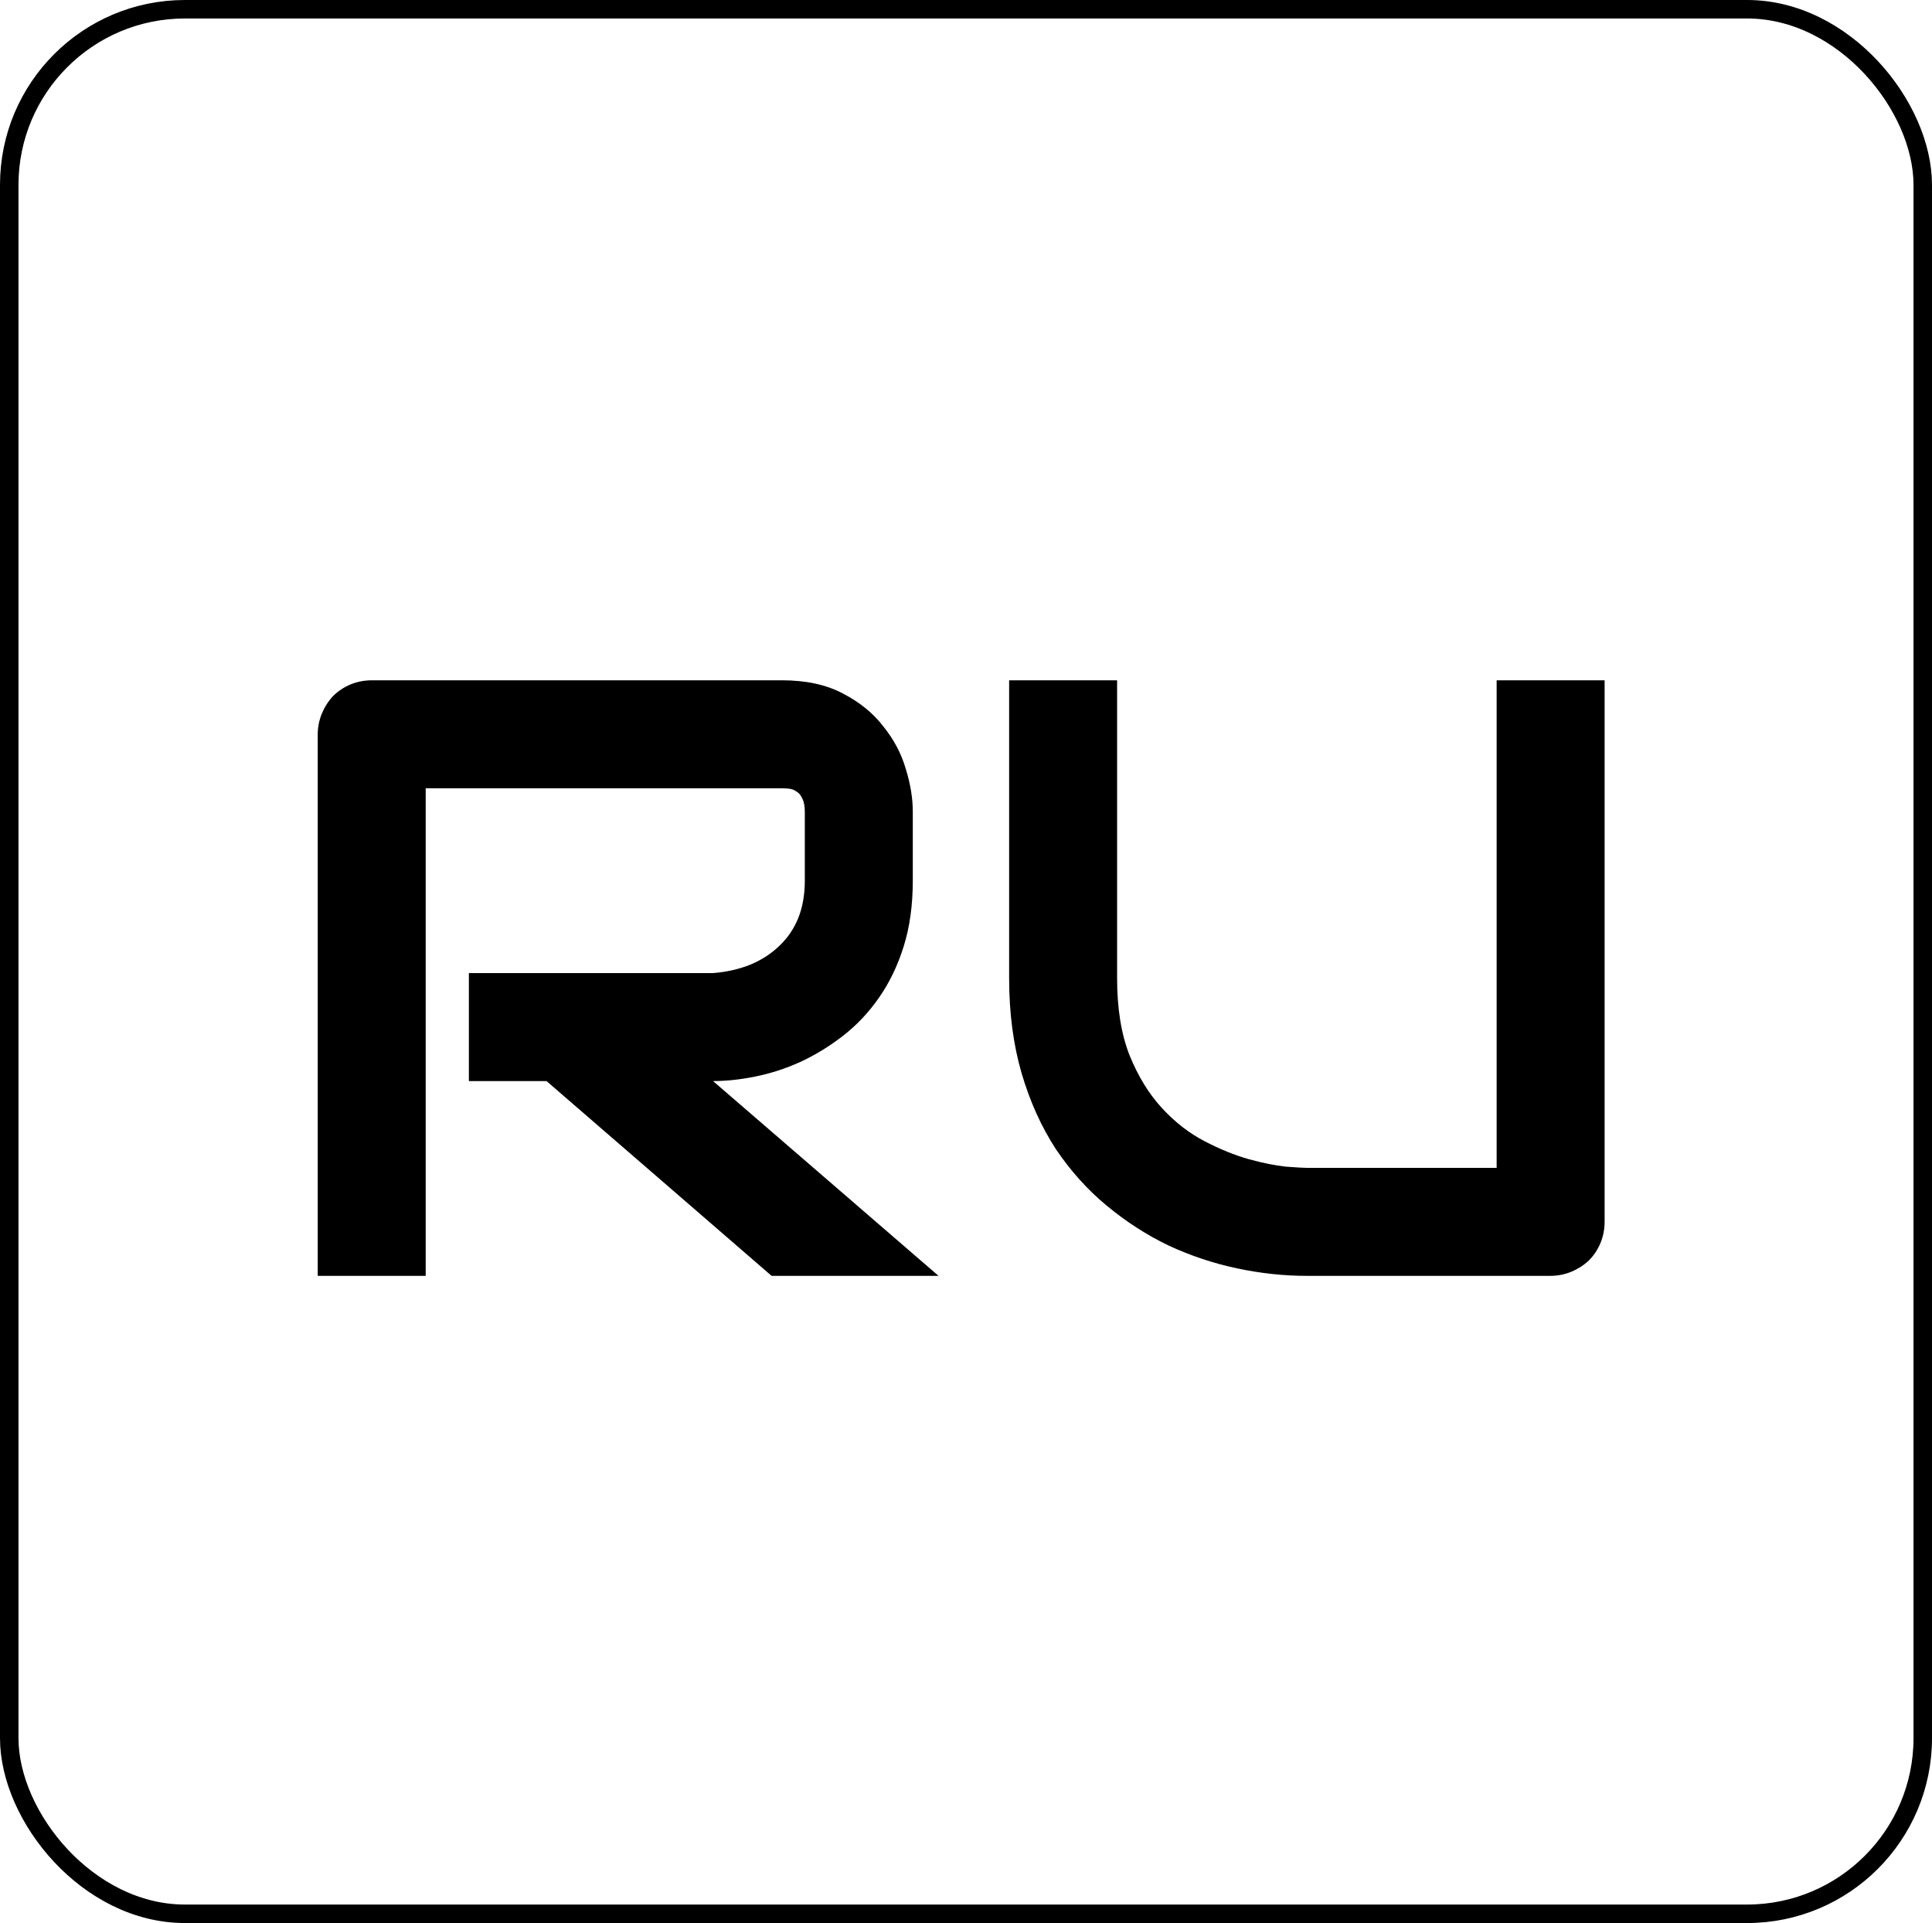 <?xml version="1.0" encoding="UTF-8"?> <svg xmlns="http://www.w3.org/2000/svg" width="209" height="208" viewBox="0 0 209 208" fill="none"> <g clip-path="url(#clip0_4_44)"> <path d="M98.744 95.234C98.744 97.9 98.415 100.281 97.756 102.377C97.097 104.473 96.199 106.33 95.061 107.947C93.953 109.535 92.665 110.897 91.197 112.035C89.73 113.173 88.188 114.117 86.57 114.865C84.983 115.584 83.366 116.108 81.719 116.438C80.102 116.767 78.574 116.932 77.137 116.932L101.529 138H83.471L59.123 116.932H50.723V105.252H77.137C78.604 105.132 79.937 104.833 81.135 104.354C82.363 103.844 83.411 103.171 84.279 102.332C85.178 101.493 85.867 100.49 86.346 99.322C86.825 98.124 87.064 96.762 87.064 95.234V87.867C87.064 87.208 86.975 86.714 86.795 86.385C86.645 86.025 86.436 85.771 86.166 85.621C85.926 85.441 85.657 85.337 85.357 85.307C85.088 85.277 84.833 85.262 84.594 85.262H46.051V138H34.371V79.467C34.371 78.658 34.521 77.894 34.82 77.176C35.12 76.457 35.524 75.828 36.033 75.289C36.572 74.75 37.201 74.331 37.92 74.031C38.639 73.732 39.417 73.582 40.256 73.582H84.594C87.199 73.582 89.4 74.061 91.197 75.019C92.994 75.948 94.447 77.131 95.555 78.568C96.693 79.976 97.501 81.503 97.981 83.15C98.49 84.797 98.744 86.34 98.744 87.777V95.234ZM173.584 132.115C173.584 132.954 173.434 133.732 173.135 134.451C172.835 135.17 172.416 135.799 171.877 136.338C171.338 136.847 170.709 137.251 169.99 137.551C169.271 137.85 168.508 138 167.699 138H141.375C138.889 138 136.374 137.73 133.828 137.191C131.283 136.652 128.812 135.829 126.416 134.721C124.05 133.583 121.819 132.145 119.723 130.408C117.626 128.671 115.785 126.62 114.197 124.254C112.64 121.858 111.412 119.133 110.514 116.078C109.615 112.993 109.166 109.564 109.166 105.791V73.582H120.846V105.791C120.846 109.085 121.295 111.87 122.193 114.146C123.122 116.423 124.29 118.324 125.697 119.852C127.105 121.379 128.647 122.577 130.324 123.445C132.001 124.314 133.589 124.958 135.086 125.377C136.613 125.796 137.946 126.066 139.084 126.186C140.252 126.275 141.016 126.32 141.375 126.32H161.904V73.582H173.584V132.115Z" fill="black"></path> </g> <rect x="1" y="1" width="207" height="206" rx="19" stroke="black" stroke-width="2"></rect> <defs> <clipPath id="clip0_4_44"> <rect width="209" height="208" rx="20" fill="white"></rect> </clipPath> </defs> </svg> 